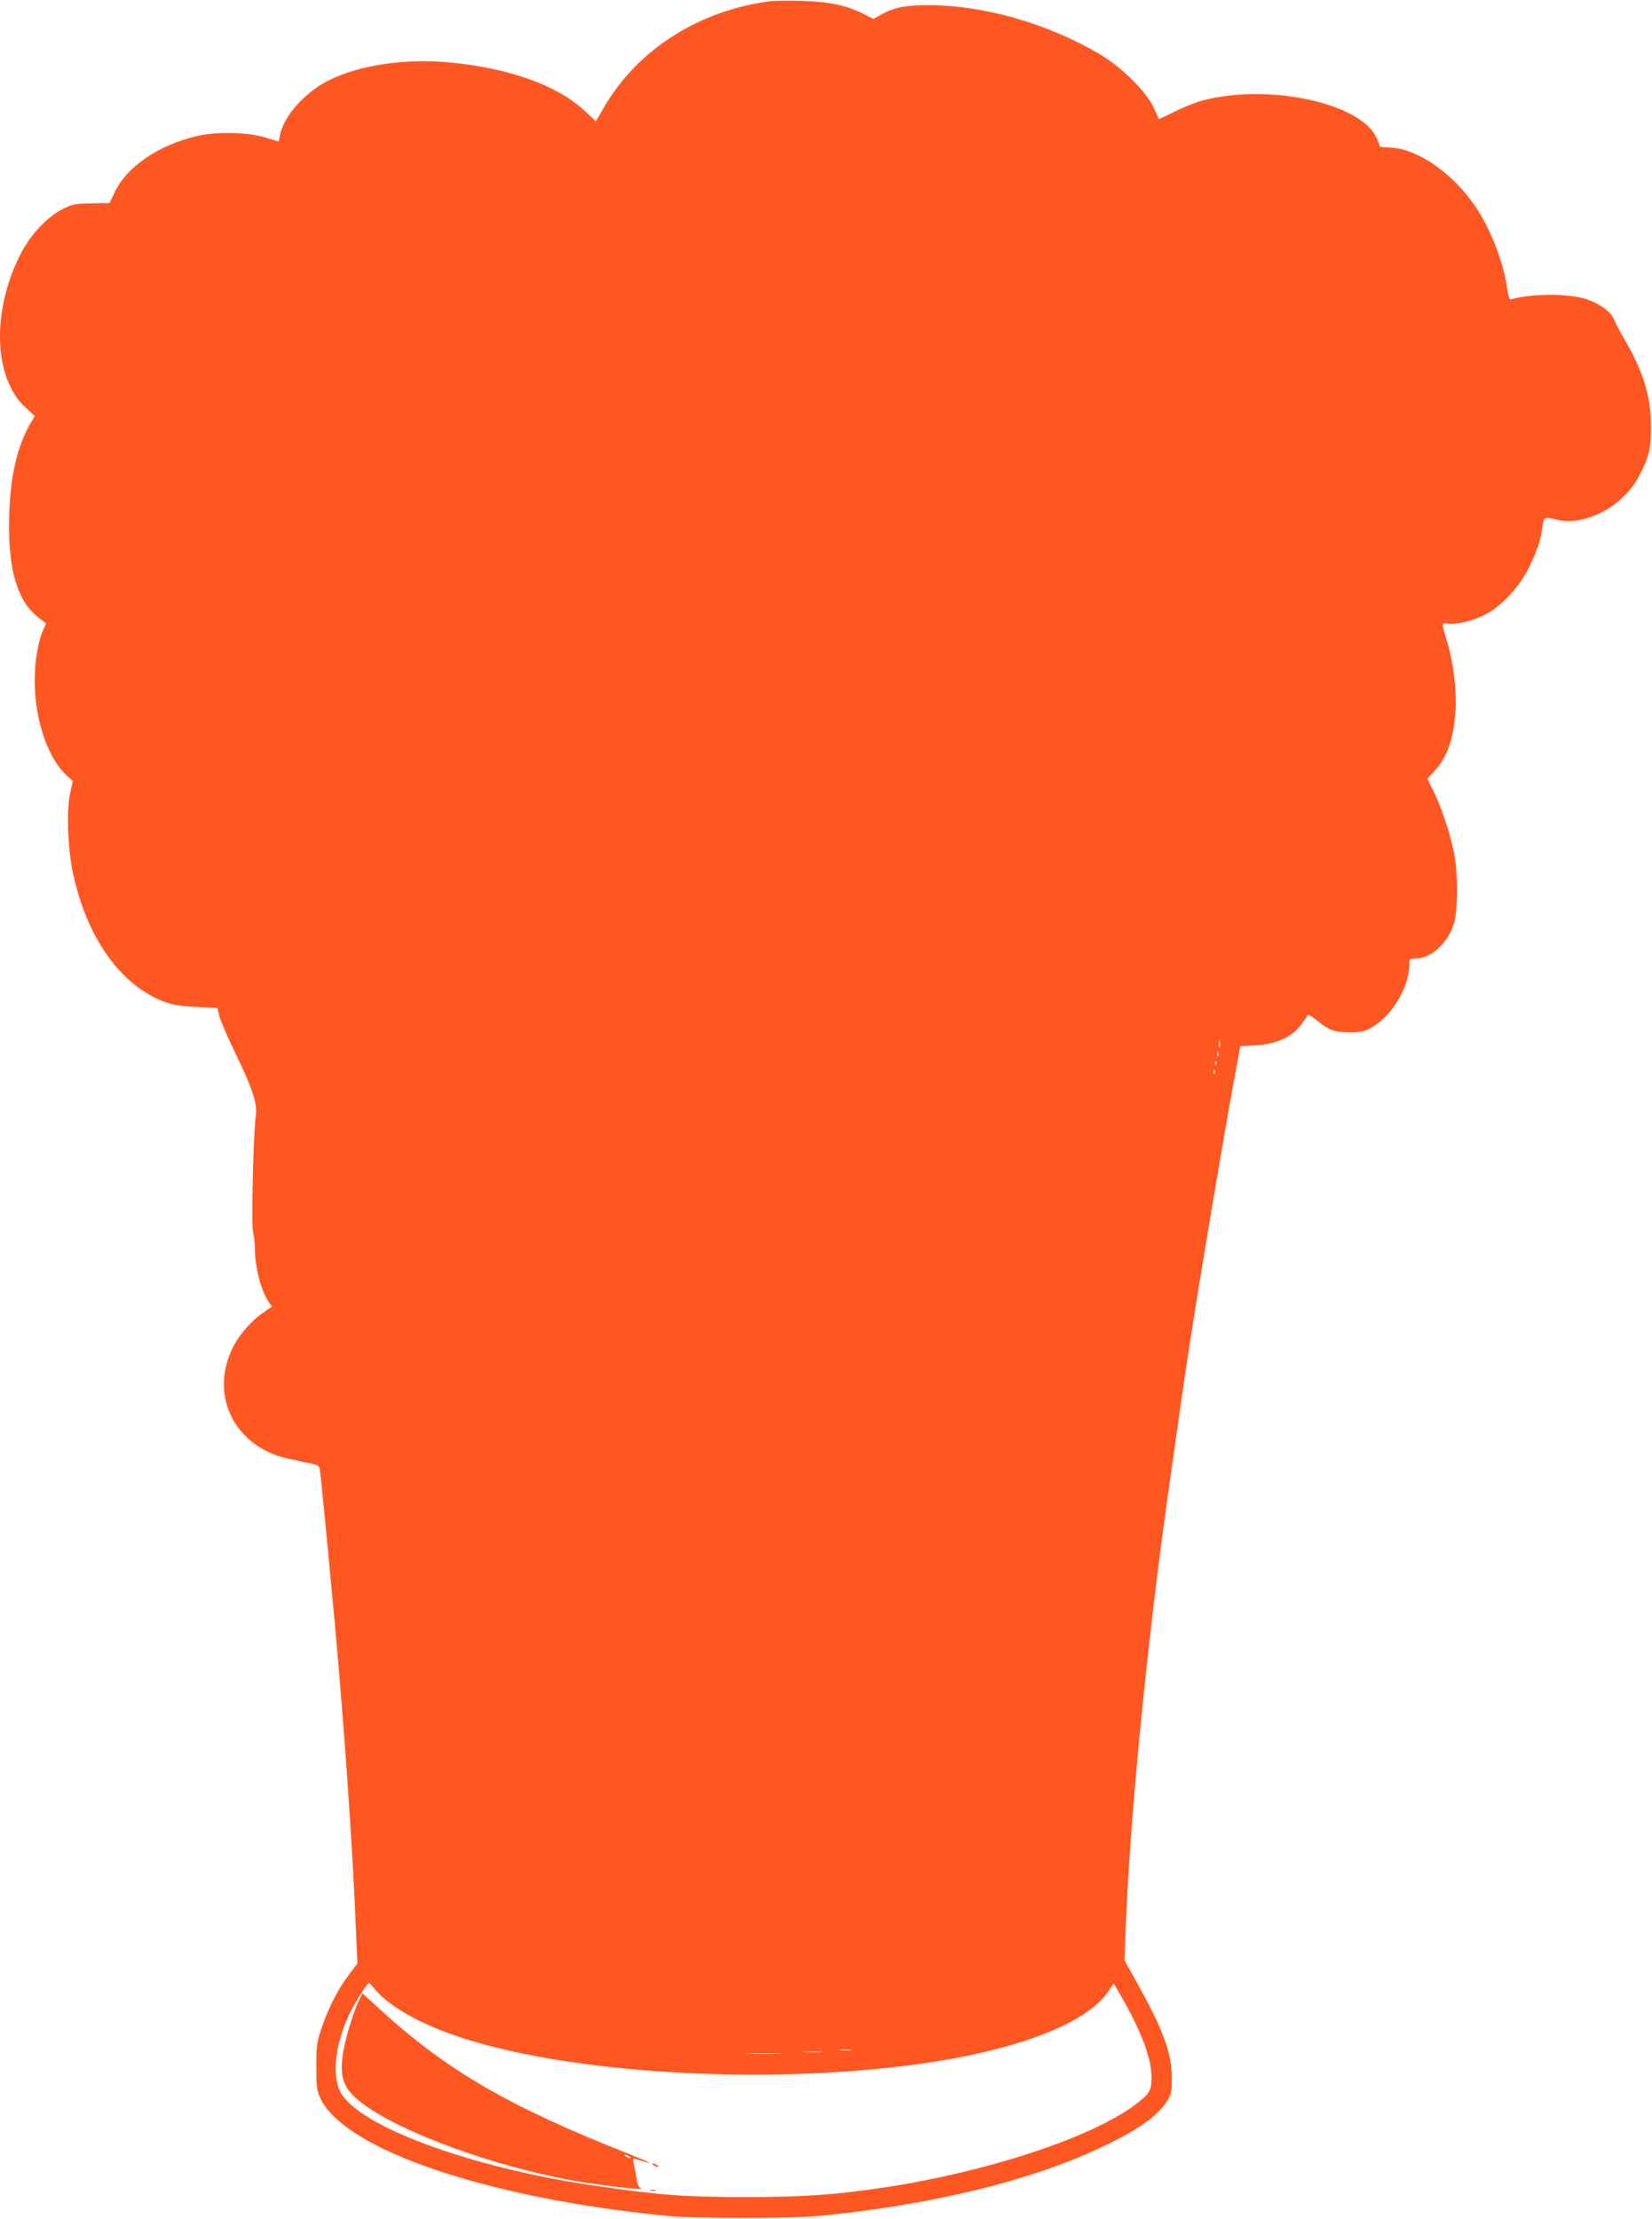 <?xml version="1.0" standalone="no"?>
<!DOCTYPE svg PUBLIC "-//W3C//DTD SVG 20010904//EN"
 "http://www.w3.org/TR/2001/REC-SVG-20010904/DTD/svg10.dtd">
<svg version="1.0" xmlns="http://www.w3.org/2000/svg"
 width="953pt" height="1280pt" viewBox="0 0 953 1280"
 preserveAspectRatio="xMidYMid meet">
<g transform="translate(0,1280) scale(0.1,-0.1)"
fill="#ff5722" stroke="none">
<path d="M4450 12794 c-417 -53 -771 -278 -967 -615 l-45 -79 -70 65 c-158
146 -443 246 -789 276 -247 22 -505 -17 -677 -102 -144 -71 -266 -208 -288
-323 l-6 -33 -81 25 c-102 30 -281 33 -392 7 -221 -52 -404 -177 -474 -325
l-29 -61 -103 -2 c-92 -2 -111 -5 -164 -31 -90 -44 -189 -149 -246 -261 -169
-330 -157 -716 28 -885 l54 -50 -25 -42 c-77 -132 -117 -304 -123 -538 -8
-305 46 -489 172 -585 l41 -31 -19 -42 c-27 -64 -47 -182 -47 -287 0 -226 75
-447 185 -549 l35 -31 -16 -75 c-21 -98 -13 -315 16 -452 80 -380 278 -656
536 -750 42 -15 93 -23 178 -27 l120 -6 12 -49 c7 -27 51 -128 98 -225 93
-191 121 -280 112 -345 -14 -91 -27 -631 -16 -673 5 -23 10 -63 10 -88 0 -112
36 -253 80 -315 l19 -27 -55 -38 c-63 -43 -134 -125 -169 -195 -140 -276 6
-575 315 -644 36 -8 91 -20 122 -26 47 -9 59 -16 62 -33 5 -21 39 -372 86
-877 57 -626 106 -1325 125 -1821 l7 -156 -49 -64 c-63 -84 -114 -183 -155
-300 -30 -88 -33 -103 -33 -229 0 -118 3 -141 22 -182 137 -298 961 -578 1993
-680 175 -17 722 -17 895 0 640 63 1207 201 1612 392 215 101 329 181 385 269
25 40 28 54 28 131 0 146 -47 274 -199 549 l-74 133 7 182 c23 625 121 1632
246 2521 66 468 93 659 130 895 51 333 187 1141 243 1445 l42 230 90 5 c116 6
207 47 259 116 19 25 36 50 39 57 2 7 22 -4 48 -25 76 -62 106 -73 194 -73 69
0 86 4 127 27 121 71 218 234 218 365 0 31 2 33 33 33 91 0 186 85 224 200 24
75 25 301 0 415 -25 119 -74 264 -116 348 l-37 74 42 46 c75 83 111 189 121
352 6 113 -13 275 -48 390 -35 118 -35 112 4 107 50 -6 134 14 207 49 94 44
203 160 258 270 48 100 72 167 79 230 8 68 10 69 78 52 165 -43 389 74 481
252 58 110 69 158 68 290 -1 171 -43 309 -154 500 -26 44 -53 95 -60 114 -16
40 -72 83 -149 112 -94 36 -318 38 -436 4 -19 -6 -22 1 -33 77 -24 151 -95
330 -183 460 -127 186 -324 325 -479 336 l-68 5 -17 42 c-77 204 -601 324
-995 229 -41 -10 -118 -40 -170 -66 -52 -26 -94 -46 -95 -45 0 1 -14 31 -30
67 -43 93 -187 235 -315 310 -300 176 -667 280 -982 280 -135 0 -201 -13 -274
-54 l-46 -25 -59 30 c-98 49 -196 69 -354 74 -77 2 -156 1 -175 -1z m2587
-6031 c-3 -10 -5 -4 -5 12 0 17 2 24 5 18 2 -7 2 -21 0 -30z m-10 -55 c-3 -7
-5 -2 -5 12 0 14 2 19 5 13 2 -7 2 -19 0 -25z m-10 -50 c-3 -8 -6 -5 -6 6 -1
11 2 17 5 13 3 -3 4 -12 1 -19z m-10 -50 c-3 -8 -6 -5 -6 6 -1 11 2 17 5 13 3
-3 4 -12 1 -19z m-4845 -5282 c63 -79 201 -166 373 -235 611 -245 1831 -330
2785 -195 549 78 946 231 1071 413 l34 49 39 -67 c116 -200 177 -360 179 -467
0 -85 -10 -103 -98 -168 -252 -188 -850 -385 -1445 -475 -287 -43 -460 -55
-800 -55 -353 0 -489 10 -865 65 -716 103 -1369 343 -1471 541 -52 101 -29
286 58 463 32 64 97 165 107 165 3 0 18 -15 33 -34z m2746 -353 c-15 -2 -42
-2 -60 0 -18 2 -6 4 27 4 33 0 48 -2 33 -4z m-170 -10 c-26 -2 -71 -2 -100 0
-29 2 -8 3 47 3 55 0 79 -1 53 -3z m-245 -10 c-45 -2 -122 -2 -170 0 -48 1
-11 3 82 3 94 0 133 -2 88 -3z"/>
<path d="M2072 1263 c-31 -61 -83 -231 -94 -313 -15 -101 -5 -158 37 -213 141
-185 834 -450 1389 -532 154 -23 330 -40 294 -29 -11 3 -19 19 -23 42 -3 20
-10 57 -15 81 -6 24 -9 45 -7 47 2 3 23 -3 47 -11 24 -8 45 -14 46 -12 2 2
-51 25 -119 52 -688 271 -1056 485 -1434 833 l-102 93 -19 -38z m1558 -903 c8
-5 11 -10 5 -10 -5 0 -17 5 -25 10 -8 5 -10 10 -5 10 6 0 17 -5 25 -10z"/>
<path d="M3770 310 c8 -5 20 -10 25 -10 6 0 3 5 -5 10 -8 5 -19 10 -25 10 -5
0 -3 -5 5 -10z"/>
<path d="M3753 163 c9 -2 23 -2 30 0 6 3 -1 5 -18 5 -16 0 -22 -2 -12 -5z"/>
</g>
</svg>
